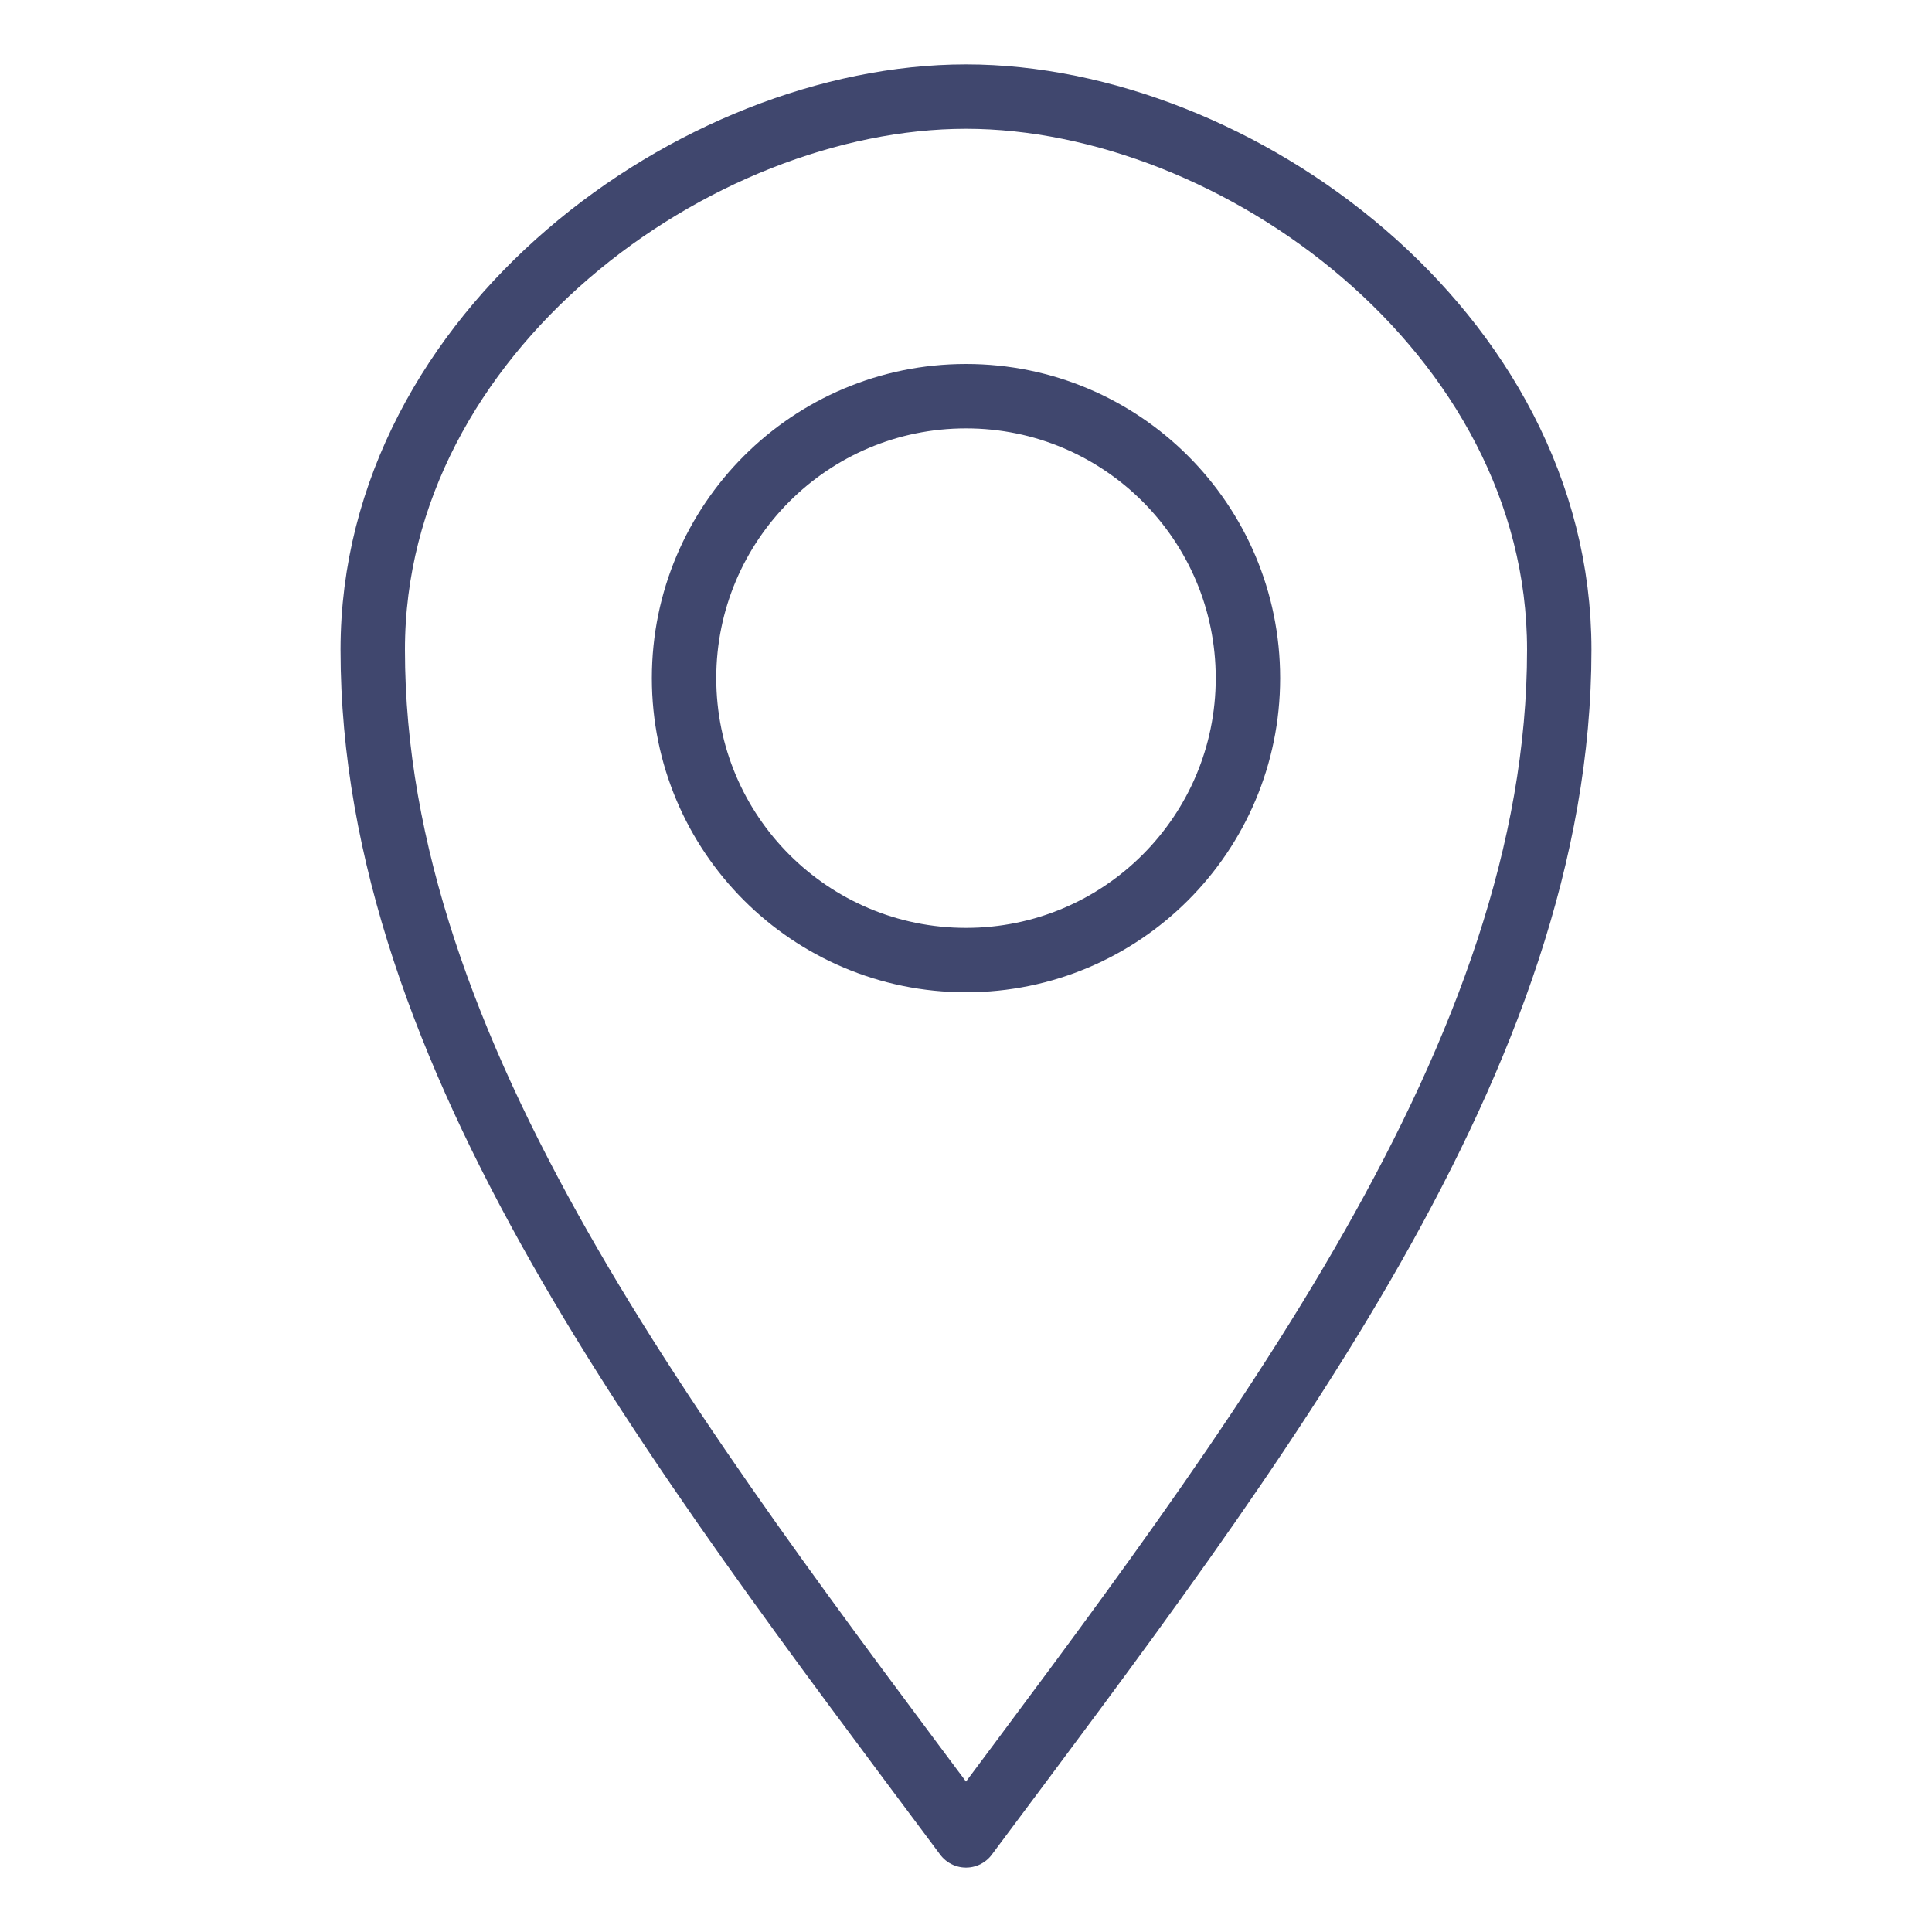 <svg xmlns="http://www.w3.org/2000/svg" id="Layer_1" data-name="Layer 1" viewBox="0 0 150 150"><defs><style>      .cls-1 {        fill: none;        stroke: #40476e;        stroke-linejoin: round;        stroke-width: 5px;      }    </style></defs><path class="cls-1" d="m75,7.5c20.98,0,46.06,18.24,46.06,42.95,0,31.39-23.26,61.49-46.06,92.05-22.8-30.56-46.06-60.66-46.06-92.05,0-24.71,25.08-42.95,46.06-42.95Z"></path><circle class="cls-1" cx="75" cy="52.65" r="21.89"></circle></svg>